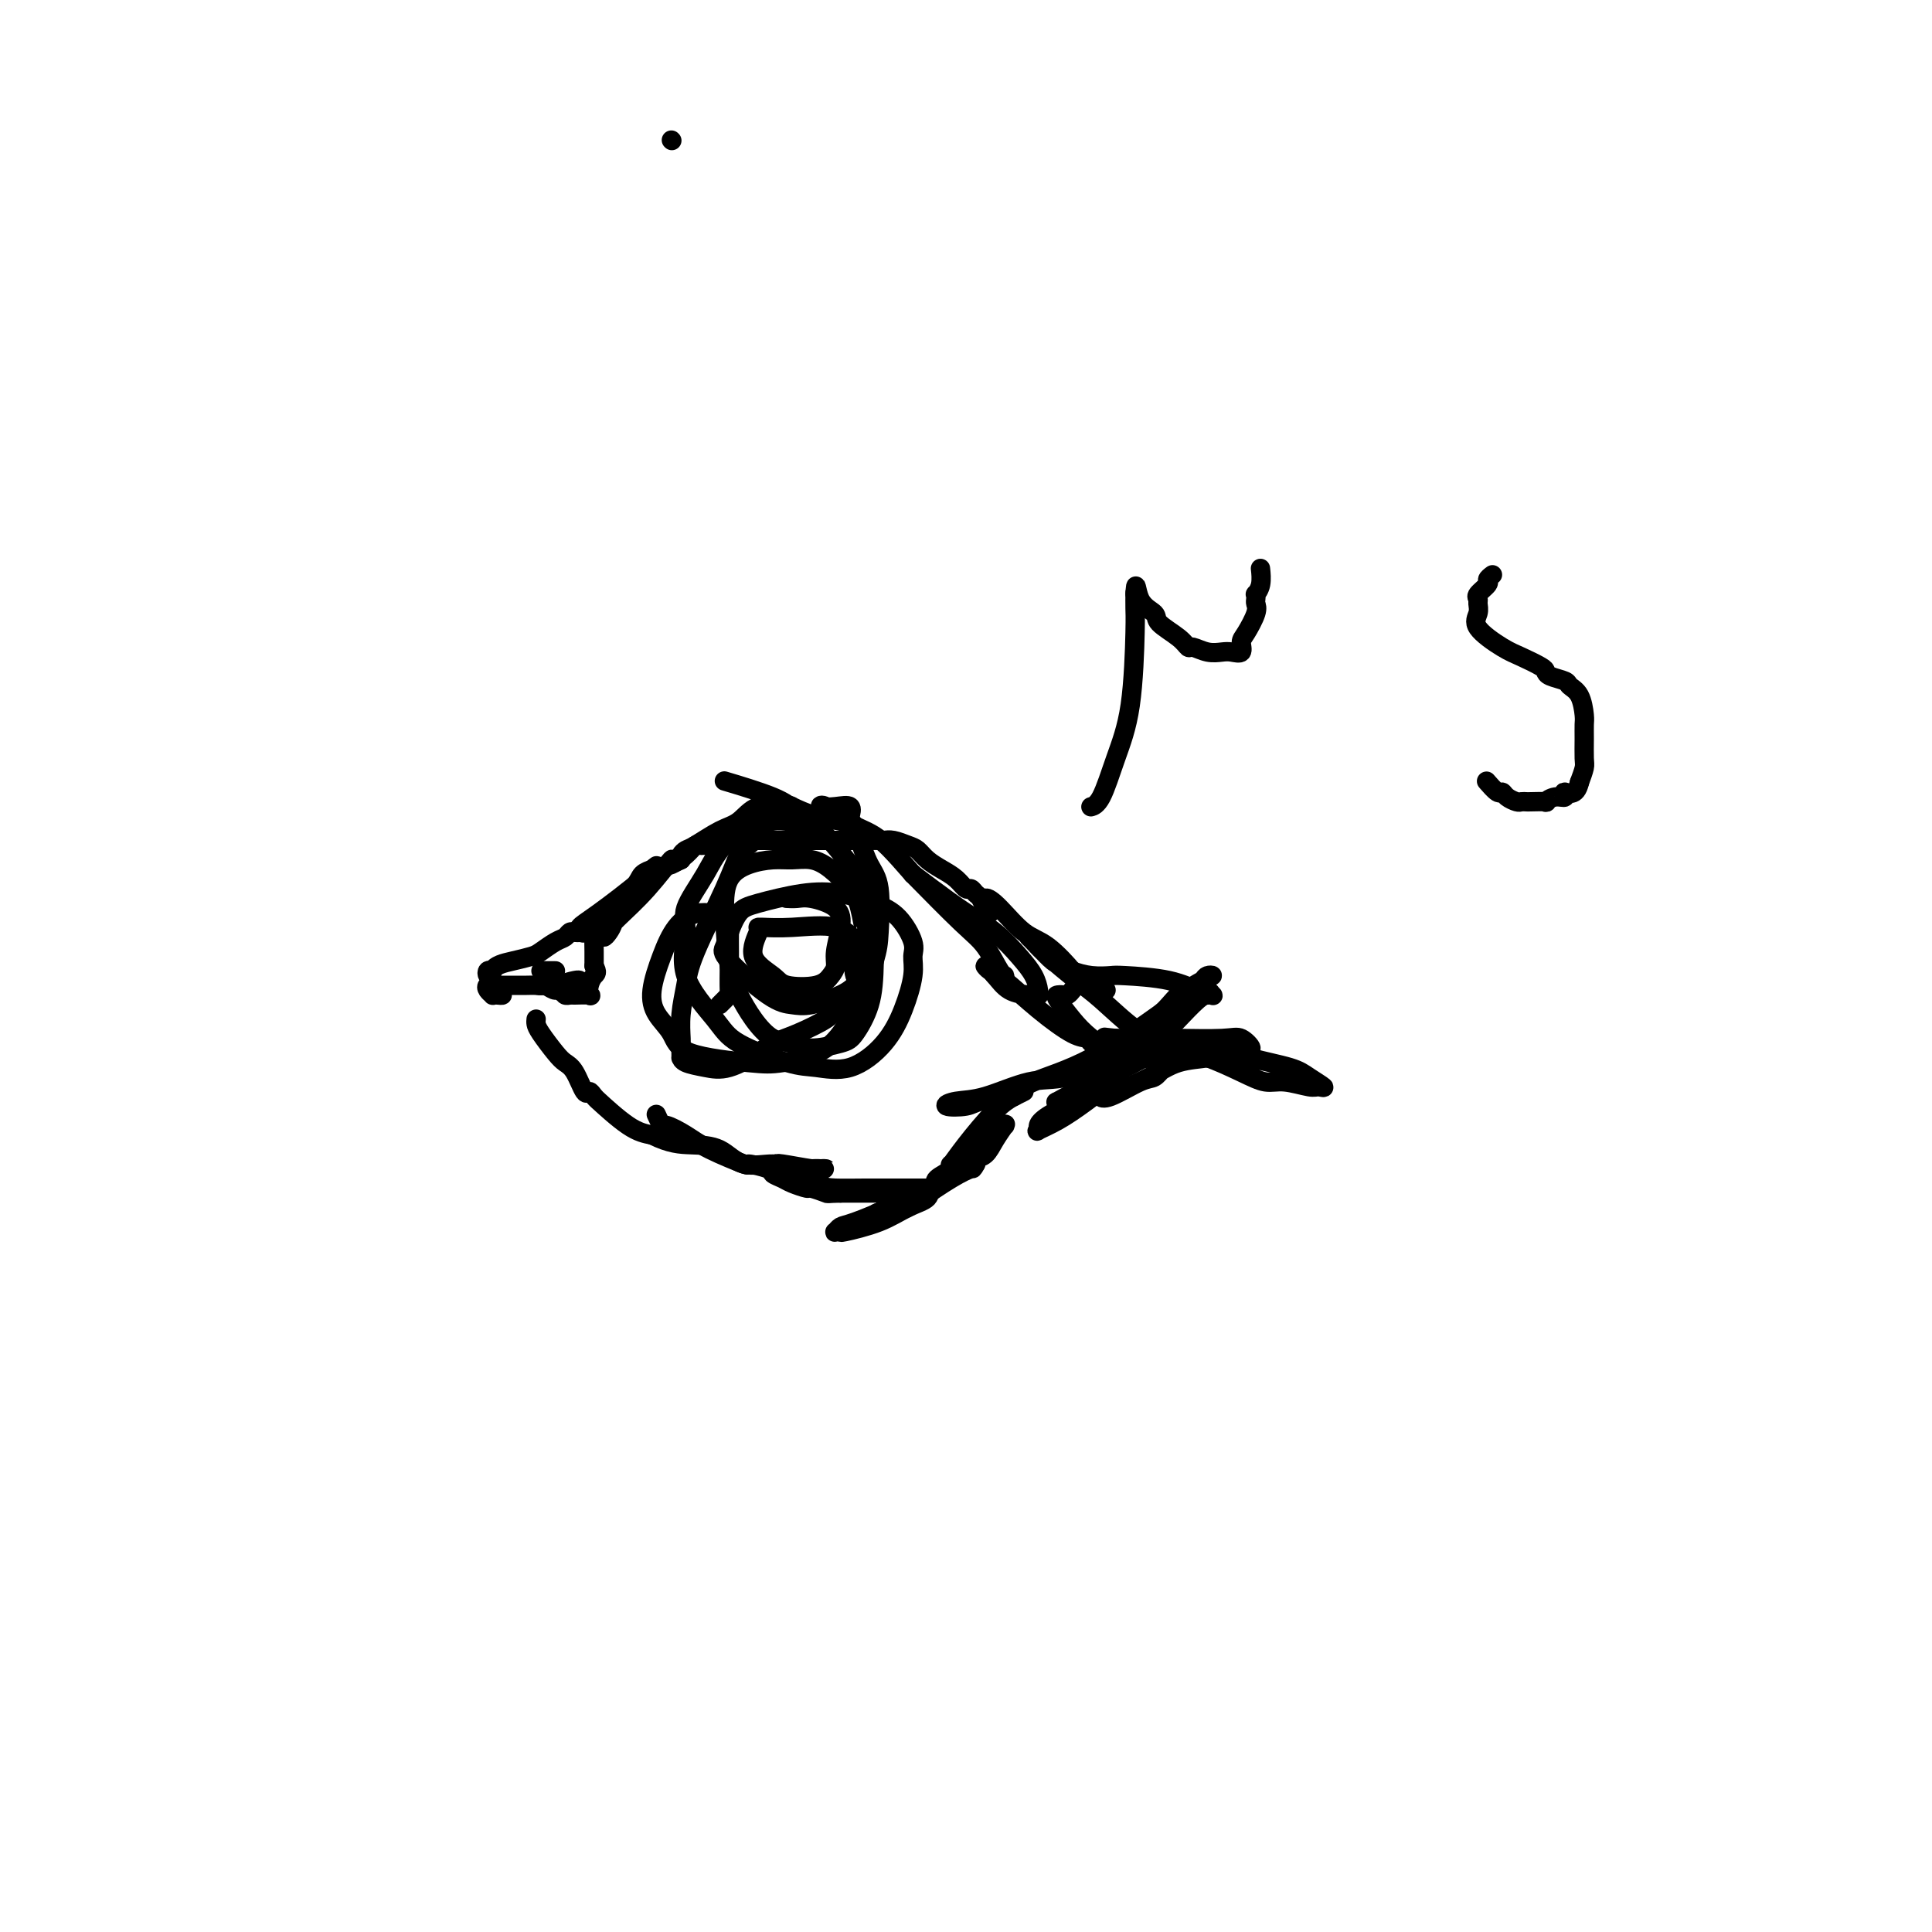 <svg viewBox='0 0 400 400' version='1.1' xmlns='http://www.w3.org/2000/svg' xmlns:xlink='http://www.w3.org/1999/xlink'><g fill='none' stroke='#000000' stroke-width='4' stroke-linecap='round' stroke-linejoin='round'><path d='M205,200c0.340,0.873 0.680,1.747 1,2c0.320,0.253 0.620,-0.114 1,0c0.380,0.114 0.840,0.708 1,1c0.160,0.292 0.022,0.281 0,0c-0.022,-0.281 0.074,-0.832 0,-1c-0.074,-0.168 -0.319,0.048 -1,-1c-0.681,-1.048 -1.799,-3.359 -3,-5c-1.201,-1.641 -2.486,-2.612 -5,-5c-2.514,-2.388 -6.257,-6.194 -10,-10'/><path d='M189,181c-4.291,-4.927 -6.017,-6.745 -8,-8c-1.983,-1.255 -4.223,-1.946 -6,-3c-1.777,-1.054 -3.093,-2.472 -4,-3c-0.907,-0.528 -1.406,-0.167 -1,0c0.406,0.167 1.716,0.139 3,0c1.284,-0.139 2.540,-0.391 3,0c0.460,0.391 0.123,1.424 0,2c-0.123,0.576 -0.033,0.693 0,1c0.033,0.307 0.009,0.802 0,1c-0.009,0.198 -0.005,0.099 0,0'/><path d='M176,171c-0.433,-0.370 -0.866,-0.740 -2,-1c-1.134,-0.260 -2.969,-0.409 -5,-1c-2.031,-0.591 -4.259,-1.625 -5,-2c-0.741,-0.375 0.003,-0.090 0,0c-0.003,0.090 -0.754,-0.013 -1,0c-0.246,0.013 0.012,0.144 -1,0c-1.012,-0.144 -3.293,-0.561 -5,0c-1.707,0.561 -2.839,2.101 -4,3c-1.161,0.899 -2.350,1.158 -4,2c-1.650,0.842 -3.762,2.267 -5,3c-1.238,0.733 -1.603,0.774 -2,1c-0.397,0.226 -0.828,0.636 -1,1c-0.172,0.364 -0.086,0.682 0,1'/><path d='M141,178c-2.709,1.422 -1.482,-0.524 -2,0c-0.518,0.524 -2.781,3.518 -5,6c-2.219,2.482 -4.396,4.452 -6,6c-1.604,1.548 -2.637,2.672 -3,3c-0.363,0.328 -0.057,-0.141 0,0c0.057,0.141 -0.136,0.892 0,1c0.136,0.108 0.600,-0.427 1,-1c0.400,-0.573 0.735,-1.185 1,-2c0.265,-0.815 0.461,-1.831 1,-3c0.539,-1.169 1.420,-2.489 2,-3c0.580,-0.511 0.859,-0.214 1,0c0.141,0.214 0.144,0.344 -1,1c-1.144,0.656 -3.433,1.838 -5,3c-1.567,1.162 -2.410,2.305 -3,3c-0.590,0.695 -0.925,0.941 -1,1c-0.075,0.059 0.111,-0.068 0,0c-0.111,0.068 -0.520,0.330 0,0c0.520,-0.330 1.968,-1.251 4,-3c2.032,-1.749 4.648,-4.324 6,-6c1.352,-1.676 1.441,-2.451 2,-3c0.559,-0.549 1.588,-0.871 2,-1c0.412,-0.129 0.206,-0.064 0,0'/><path d='M135,180c2.038,-1.784 0.633,-0.243 -2,2c-2.633,2.243 -6.495,5.189 -9,7c-2.505,1.811 -3.654,2.486 -4,3c-0.346,0.514 0.112,0.867 0,1c-0.112,0.133 -0.794,0.046 -1,0c-0.206,-0.046 0.064,-0.051 1,0c0.936,0.051 2.538,0.157 4,-1c1.462,-1.157 2.785,-3.576 4,-5c1.215,-1.424 2.321,-1.851 3,-2c0.679,-0.149 0.931,-0.019 2,-1c1.069,-0.981 2.955,-3.072 4,-4c1.045,-0.928 1.249,-0.694 2,-1c0.751,-0.306 2.048,-1.153 3,-2c0.952,-0.847 1.558,-1.695 2,-2c0.442,-0.305 0.718,-0.068 1,0c0.282,0.068 0.570,-0.034 1,0c0.430,0.034 1.004,0.205 2,0c0.996,-0.205 2.416,-0.787 3,-1c0.584,-0.213 0.334,-0.057 1,0c0.666,0.057 2.248,0.015 3,0c0.752,-0.015 0.675,-0.004 1,0c0.325,0.004 1.053,0.001 2,0c0.947,-0.001 2.112,-0.000 3,0c0.888,0.000 1.497,0.000 2,0c0.503,-0.000 0.900,-0.000 2,0c1.100,0.000 2.903,0.000 4,0c1.097,-0.000 1.488,-0.000 2,0c0.512,0.000 1.146,0.000 2,0c0.854,-0.000 1.927,-0.000 3,0'/><path d='M176,174c5.025,-0.155 1.586,-0.042 1,0c-0.586,0.042 1.681,0.015 3,0c1.319,-0.015 1.690,-0.016 2,0c0.310,0.016 0.557,0.049 1,0c0.443,-0.049 1.080,-0.179 2,0c0.920,0.179 2.123,0.666 3,1c0.877,0.334 1.429,0.514 2,1c0.571,0.486 1.161,1.278 2,2c0.839,0.722 1.927,1.374 3,2c1.073,0.626 2.133,1.227 3,2c0.867,0.773 1.542,1.717 2,2c0.458,0.283 0.697,-0.097 1,0c0.303,0.097 0.668,0.671 1,1c0.332,0.329 0.630,0.413 1,1c0.370,0.587 0.813,1.676 1,2c0.187,0.324 0.118,-0.116 0,0c-0.118,0.116 -0.285,0.787 0,1c0.285,0.213 1.021,-0.034 1,0c-0.021,0.034 -0.799,0.349 -1,0c-0.201,-0.349 0.177,-1.363 0,-2c-0.177,-0.637 -0.908,-0.896 -1,-1c-0.092,-0.104 0.454,-0.052 1,0'/><path d='M204,186c0.436,-0.286 1.527,0.498 3,2c1.473,1.502 3.330,3.722 5,5c1.670,1.278 3.154,1.613 5,3c1.846,1.387 4.053,3.824 5,5c0.947,1.176 0.635,1.089 1,1c0.365,-0.089 1.408,-0.182 2,0c0.592,0.182 0.733,0.637 1,1c0.267,0.363 0.659,0.633 1,1c0.341,0.367 0.630,0.829 1,1c0.370,0.171 0.820,0.049 1,0c0.180,-0.049 0.090,-0.024 0,0'/><path d='M189,181c1.045,0.790 2.090,1.579 4,3c1.910,1.421 4.684,3.473 7,5c2.316,1.527 4.176,2.528 6,4c1.824,1.472 3.614,3.413 5,5c1.386,1.587 2.367,2.818 3,4c0.633,1.182 0.917,2.315 1,3c0.083,0.685 -0.036,0.920 0,1c0.036,0.080 0.226,0.003 0,0c-0.226,-0.003 -0.867,0.069 -2,0c-1.133,-0.069 -2.757,-0.278 -4,-1c-1.243,-0.722 -2.107,-1.955 -3,-3c-0.893,-1.045 -1.817,-1.902 -2,-2c-0.183,-0.098 0.374,0.561 1,1c0.626,0.439 1.319,0.657 3,2c1.681,1.343 4.348,3.810 7,6c2.652,2.190 5.288,4.102 7,5c1.712,0.898 2.499,0.780 3,1c0.501,0.220 0.714,0.777 1,1c0.286,0.223 0.643,0.111 1,0'/><path d='M227,216c3.527,2.431 0.843,0.507 -1,-1c-1.843,-1.507 -2.845,-2.599 -4,-4c-1.155,-1.401 -2.463,-3.111 -3,-4c-0.537,-0.889 -0.301,-0.956 0,-1c0.301,-0.044 0.668,-0.063 1,0c0.332,0.063 0.628,0.209 1,0c0.372,-0.209 0.821,-0.774 1,-1c0.179,-0.226 0.090,-0.113 0,0'/><path d='M212,226c0.000,0.000 -2.000,1.000 -2,1'/><path d='M210,227c-0.899,0.475 -2.147,1.163 -4,3c-1.853,1.837 -4.312,4.824 -6,7c-1.688,2.176 -2.607,3.540 -3,4c-0.393,0.460 -0.262,0.016 0,0c0.262,-0.016 0.655,0.396 0,1c-0.655,0.604 -2.358,1.400 -3,2c-0.642,0.600 -0.224,1.002 0,1c0.224,-0.002 0.255,-0.410 1,-1c0.745,-0.590 2.203,-1.362 3,-2c0.797,-0.638 0.934,-1.141 2,-2c1.066,-0.859 3.060,-2.073 4,-3c0.940,-0.927 0.826,-1.568 1,-2c0.174,-0.432 0.637,-0.654 1,-1c0.363,-0.346 0.627,-0.816 1,-1c0.373,-0.184 0.855,-0.081 1,0c0.145,0.081 -0.045,0.140 0,0c0.045,-0.140 0.327,-0.480 0,0c-0.327,0.480 -1.263,1.778 -2,3c-0.737,1.222 -1.275,2.367 -2,3c-0.725,0.633 -1.636,0.752 -2,1c-0.364,0.248 -0.182,0.624 0,1'/><path d='M202,241c-0.696,1.248 -0.437,0.870 -1,1c-0.563,0.130 -1.948,0.770 -4,2c-2.052,1.230 -4.771,3.051 -6,4c-1.229,0.949 -0.967,1.025 -1,1c-0.033,-0.025 -0.362,-0.151 -1,0c-0.638,0.151 -1.584,0.577 -3,1c-1.416,0.423 -3.302,0.842 -4,1c-0.698,0.158 -0.210,0.056 0,0c0.210,-0.056 0.141,-0.067 0,0c-0.141,0.067 -0.355,0.211 0,0c0.355,-0.211 1.279,-0.777 2,-1c0.721,-0.223 1.241,-0.102 2,0c0.759,0.102 1.759,0.185 2,0c0.241,-0.185 -0.275,-0.638 0,-1c0.275,-0.362 1.342,-0.633 2,-1c0.658,-0.367 0.908,-0.830 1,-1c0.092,-0.170 0.026,-0.049 0,0c-0.026,0.049 -0.013,0.024 0,0'/><path d='M191,247c0.972,-0.607 -1.099,-0.124 -2,0c-0.901,0.124 -0.633,-0.111 -1,0c-0.367,0.111 -1.368,0.568 -2,1c-0.632,0.432 -0.895,0.838 -1,1c-0.105,0.162 -0.053,0.081 0,0'/><path d='M111,211c-0.035,0.303 -0.070,0.607 0,1c0.070,0.393 0.246,0.877 1,2c0.754,1.123 2.086,2.885 3,4c0.914,1.115 1.410,1.583 2,2c0.590,0.417 1.273,0.782 2,2c0.727,1.218 1.496,3.288 2,4c0.504,0.712 0.742,0.064 1,0c0.258,-0.064 0.536,0.455 1,1c0.464,0.545 1.114,1.115 1,1c-0.114,-0.115 -0.992,-0.916 0,0c0.992,0.916 3.855,3.547 6,5c2.145,1.453 3.573,1.726 5,2'/><path d='M135,235c3.671,1.835 5.848,1.921 8,2c2.152,0.079 4.278,0.151 6,1c1.722,0.849 3.038,2.476 5,3c1.962,0.524 4.569,-0.056 6,0c1.431,0.056 1.687,0.747 3,1c1.313,0.253 3.685,0.069 5,0c1.315,-0.069 1.575,-0.022 2,0c0.425,0.022 1.017,0.020 1,0c-0.017,-0.020 -0.643,-0.058 -1,0c-0.357,0.058 -0.446,0.213 -2,0c-1.554,-0.213 -4.572,-0.793 -6,-1c-1.428,-0.207 -1.266,-0.041 -1,0c0.266,0.041 0.635,-0.041 1,0c0.365,0.041 0.726,0.207 2,1c1.274,0.793 3.461,2.212 5,3c1.539,0.788 2.429,0.943 4,1c1.571,0.057 3.821,0.015 6,0c2.179,-0.015 4.285,-0.004 6,0c1.715,0.004 3.039,0.001 4,0c0.961,-0.001 1.560,-0.000 2,0c0.440,0.000 0.720,0.000 1,0'/><path d='M192,246c3.180,-0.100 1.629,-0.349 1,0c-0.629,0.349 -0.336,1.295 -1,2c-0.664,0.705 -2.287,1.169 -4,2c-1.713,0.831 -3.517,2.027 -6,3c-2.483,0.973 -5.643,1.721 -7,2c-1.357,0.279 -0.909,0.088 -1,0c-0.091,-0.088 -0.722,-0.072 -1,0c-0.278,0.072 -0.204,0.198 0,0c0.204,-0.198 0.540,-0.722 1,-1c0.460,-0.278 1.046,-0.309 3,-1c1.954,-0.691 5.275,-2.042 7,-3c1.725,-0.958 1.853,-1.525 3,-2c1.147,-0.475 3.313,-0.859 4,-1c0.687,-0.141 -0.105,-0.038 0,0c0.105,0.038 1.108,0.010 0,0c-1.108,-0.010 -4.328,-0.003 -5,0c-0.672,0.003 1.204,0.001 0,0c-1.204,-0.001 -5.487,-0.000 -8,0c-2.513,0.000 -3.257,0.000 -4,0'/><path d='M174,247c-3.132,0.064 -2.463,0.224 -3,0c-0.537,-0.224 -2.281,-0.834 -3,-1c-0.719,-0.166 -0.413,0.111 -1,0c-0.587,-0.111 -2.068,-0.608 -3,-1c-0.932,-0.392 -1.316,-0.677 -2,-1c-0.684,-0.323 -1.670,-0.684 -2,-1c-0.330,-0.316 -0.005,-0.588 -1,-1c-0.995,-0.412 -3.311,-0.966 -4,-1c-0.689,-0.034 0.247,0.452 -1,0c-1.247,-0.452 -4.678,-1.841 -7,-3c-2.322,-1.159 -3.537,-2.087 -5,-3c-1.463,-0.913 -3.176,-1.812 -4,-2c-0.824,-0.188 -0.760,0.334 -1,0c-0.240,-0.334 -0.783,-1.524 -1,-2c-0.217,-0.476 -0.109,-0.238 0,0'/><path d='M115,201c0.000,0.000 -3.000,0.000 -3,0'/><path d='M120,203c-0.101,-0.077 -0.202,-0.155 -1,0c-0.798,0.155 -2.292,0.542 -3,1c-0.708,0.458 -0.631,0.988 -1,1c-0.369,0.012 -1.185,-0.494 -2,-1'/><path d='M113,204c-1.442,0.155 -1.547,0.041 -2,0c-0.453,-0.041 -1.255,-0.011 -2,0c-0.745,0.011 -1.433,0.002 -2,0c-0.567,-0.002 -1.015,0.002 -2,0c-0.985,-0.002 -2.509,-0.011 -3,0c-0.491,0.011 0.050,0.041 0,0c-0.050,-0.041 -0.690,-0.155 -1,0c-0.310,0.155 -0.289,0.578 0,1c0.289,0.422 0.845,0.843 1,1c0.155,0.157 -0.091,0.049 0,0c0.091,-0.049 0.518,-0.040 1,0c0.482,0.040 1.018,0.112 1,0c-0.018,-0.112 -0.590,-0.409 -1,-1c-0.410,-0.591 -0.656,-1.478 -1,-2c-0.344,-0.522 -0.785,-0.679 -1,-1c-0.215,-0.321 -0.204,-0.806 0,-1c0.204,-0.194 0.602,-0.097 1,0'/><path d='M102,201c0.375,-1.174 2.314,-1.610 4,-2c1.686,-0.390 3.120,-0.735 4,-1c0.880,-0.265 1.205,-0.449 2,-1c0.795,-0.551 2.059,-1.468 3,-2c0.941,-0.532 1.559,-0.678 2,-1c0.441,-0.322 0.706,-0.818 1,-1c0.294,-0.182 0.618,-0.049 1,0c0.382,0.049 0.823,0.013 1,0c0.177,-0.013 0.090,-0.004 0,0c-0.090,0.004 -0.182,0.002 0,0c0.182,-0.002 0.637,-0.006 1,0c0.363,0.006 0.633,0.021 1,0c0.367,-0.021 0.830,-0.078 1,0c0.170,0.078 0.046,0.290 0,1c-0.046,0.710 -0.013,1.917 0,3c0.013,1.083 0.007,2.041 0,3'/><path d='M123,200c0.831,1.447 0.408,1.565 0,2c-0.408,0.435 -0.802,1.188 -1,2c-0.198,0.812 -0.200,1.682 0,2c0.200,0.318 0.603,0.082 0,0c-0.603,-0.082 -2.213,-0.012 -3,0c-0.787,0.012 -0.750,-0.035 -1,0c-0.250,0.035 -0.786,0.153 -1,0c-0.214,-0.153 -0.107,-0.576 0,-1'/><path d='M117,205c-1.000,0.833 -0.500,0.417 0,0'/><path d='M244,218c0.000,0.000 -1.000,-1.000 -1,-1'/><path d='M243,217c-0.283,-0.110 -0.490,0.115 -1,0c-0.510,-0.115 -1.322,-0.570 -2,-1c-0.678,-0.430 -1.223,-0.836 -2,-1c-0.777,-0.164 -1.786,-0.085 -2,0c-0.214,0.085 0.367,0.176 1,0c0.633,-0.176 1.316,-0.617 3,0c1.684,0.617 4.367,2.294 6,3c1.633,0.706 2.217,0.442 4,1c1.783,0.558 4.767,1.939 7,3c2.233,1.061 3.715,1.803 5,2c1.285,0.197 2.374,-0.149 4,0c1.626,0.149 3.790,0.794 5,1c1.210,0.206 1.465,-0.028 2,0c0.535,0.028 1.348,0.316 1,0c-0.348,-0.316 -1.858,-1.236 -3,-2c-1.142,-0.764 -1.918,-1.371 -4,-2c-2.082,-0.629 -5.471,-1.279 -8,-2c-2.529,-0.721 -4.196,-1.514 -6,-2c-1.804,-0.486 -3.743,-0.666 -6,-1c-2.257,-0.334 -4.832,-0.821 -7,-1c-2.168,-0.179 -3.930,-0.048 -5,0c-1.070,0.048 -1.449,0.014 -2,0c-0.551,-0.014 -1.276,-0.007 -2,0'/><path d='M231,215c-3.727,-0.373 -2.046,-0.306 -1,0c1.046,0.306 1.457,0.852 2,1c0.543,0.148 1.220,-0.103 3,0c1.780,0.103 4.664,0.559 7,1c2.336,0.441 4.123,0.866 6,1c1.877,0.134 3.842,-0.024 5,0c1.158,0.024 1.508,0.231 2,0c0.492,-0.231 1.125,-0.899 2,-1c0.875,-0.101 1.993,0.365 2,0c0.007,-0.365 -1.096,-1.562 -2,-2c-0.904,-0.438 -1.610,-0.117 -4,0c-2.390,0.117 -6.463,0.031 -9,0c-2.537,-0.031 -3.539,-0.008 -5,0c-1.461,0.008 -3.381,0.002 -4,0c-0.619,-0.002 0.064,-0.001 0,0c-0.064,0.001 -0.875,0.000 -1,0c-0.125,-0.000 0.438,-0.000 1,0'/><path d='M235,215c-2.456,-0.702 2.403,-1.456 5,-2c2.597,-0.544 2.931,-0.877 4,-2c1.069,-1.123 2.872,-3.037 4,-4c1.128,-0.963 1.580,-0.974 2,-1c0.420,-0.026 0.806,-0.066 1,0c0.194,0.066 0.196,0.238 0,0c-0.196,-0.238 -0.589,-0.887 -1,-1c-0.411,-0.113 -0.840,0.310 -2,0c-1.160,-0.310 -3.053,-1.354 -6,-2c-2.947,-0.646 -6.950,-0.894 -9,-1c-2.050,-0.106 -2.148,-0.068 -3,0c-0.852,0.068 -2.458,0.167 -4,0c-1.542,-0.167 -3.020,-0.599 -4,-1c-0.980,-0.401 -1.462,-0.771 -2,-1c-0.538,-0.229 -1.133,-0.317 -2,-1c-0.867,-0.683 -2.007,-1.960 -3,-3c-0.993,-1.040 -1.840,-1.842 -2,-2c-0.160,-0.158 0.368,0.329 1,1c0.632,0.671 1.368,1.528 3,3c1.632,1.472 4.159,3.560 6,5c1.841,1.440 2.996,2.234 5,4c2.004,1.766 4.858,4.505 7,6c2.142,1.495 3.571,1.748 5,2'/><path d='M240,215c4.615,3.414 2.654,1.450 3,1c0.346,-0.450 3.000,0.614 5,1c2.000,0.386 3.346,0.093 4,0c0.654,-0.093 0.616,0.015 1,0c0.384,-0.015 1.190,-0.153 1,0c-0.190,0.153 -1.377,0.598 -2,1c-0.623,0.402 -0.683,0.762 -2,1c-1.317,0.238 -3.892,0.354 -6,1c-2.108,0.646 -3.750,1.823 -6,3c-2.250,1.177 -5.108,2.355 -7,3c-1.892,0.645 -2.817,0.756 -3,1c-0.183,0.244 0.376,0.622 2,0c1.624,-0.622 4.314,-2.244 6,-3c1.686,-0.756 2.370,-0.646 3,-1c0.630,-0.354 1.208,-1.172 2,-2c0.792,-0.828 1.798,-1.665 2,-2c0.202,-0.335 -0.399,-0.167 -1,0'/><path d='M242,219c1.308,-1.227 -2.423,-0.295 -4,0c-1.577,0.295 -1.001,-0.048 -3,1c-1.999,1.048 -6.573,3.485 -9,5c-2.427,1.515 -2.706,2.106 -4,3c-1.294,0.894 -3.604,2.091 -5,3c-1.396,0.909 -1.878,1.529 -2,2c-0.122,0.471 0.116,0.792 0,1c-0.116,0.208 -0.585,0.302 0,0c0.585,-0.302 2.225,-1.001 4,-2c1.775,-0.999 3.685,-2.299 6,-4c2.315,-1.701 5.034,-3.805 6,-5c0.966,-1.195 0.179,-1.483 1,-2c0.821,-0.517 3.250,-1.263 3,-1c-0.250,0.263 -3.180,1.536 -6,3c-2.820,1.464 -5.529,3.118 -7,4c-1.471,0.882 -1.703,0.992 -2,1c-0.297,0.008 -0.660,-0.086 -1,0c-0.340,0.086 -0.658,0.353 0,0c0.658,-0.353 2.293,-1.326 4,-2c1.707,-0.674 3.488,-1.050 5,-2c1.512,-0.950 2.756,-2.475 4,-4'/><path d='M232,220c2.165,-1.250 1.077,-0.376 1,0c-0.077,0.376 0.858,0.255 1,0c0.142,-0.255 -0.510,-0.644 -3,0c-2.490,0.644 -6.818,2.320 -10,3c-3.182,0.680 -5.218,0.365 -8,1c-2.782,0.635 -6.311,2.219 -9,3c-2.689,0.781 -4.537,0.758 -6,1c-1.463,0.242 -2.539,0.750 -2,1c0.539,0.250 2.695,0.242 4,0c1.305,-0.242 1.761,-0.719 3,-1c1.239,-0.281 3.261,-0.365 5,-1c1.739,-0.635 3.193,-1.822 6,-3c2.807,-1.178 6.965,-2.347 12,-5c5.035,-2.653 10.945,-6.792 14,-9c3.055,-2.208 3.254,-2.487 4,-3c0.746,-0.513 2.039,-1.260 3,-2c0.961,-0.740 1.592,-1.472 2,-2c0.408,-0.528 0.594,-0.853 1,-1c0.406,-0.147 1.032,-0.117 1,0c-0.032,0.117 -0.724,0.319 -2,1c-1.276,0.681 -3.138,1.840 -5,3'/><path d='M244,206c-1.405,1.273 -2.419,2.957 -5,5c-2.581,2.043 -6.730,4.446 -9,6c-2.270,1.554 -2.661,2.259 -3,3c-0.339,0.741 -0.627,1.518 -1,2c-0.373,0.482 -0.831,0.668 -1,1c-0.169,0.332 -0.048,0.809 0,1c0.048,0.191 0.024,0.095 0,0'/><path d='M157,173c-0.665,0.738 -1.330,1.476 -2,2c-0.670,0.524 -1.346,0.834 -2,2c-0.654,1.166 -1.285,3.187 -3,7c-1.715,3.813 -4.512,9.417 -6,13c-1.488,3.583 -1.667,5.145 -2,7c-0.333,1.855 -0.821,4.004 -1,6c-0.179,1.996 -0.048,3.841 0,5c0.048,1.159 0.014,1.634 0,2c-0.014,0.366 -0.006,0.623 0,1c0.006,0.377 0.011,0.874 0,1c-0.011,0.126 -0.039,-0.120 0,0c0.039,0.120 0.144,0.604 1,1c0.856,0.396 2.463,0.704 4,1c1.537,0.296 3.003,0.581 5,0c1.997,-0.581 4.523,-2.029 6,-3c1.477,-0.971 1.904,-1.467 3,-2c1.096,-0.533 2.859,-1.104 5,-2c2.141,-0.896 4.658,-2.115 6,-3c1.342,-0.885 1.508,-1.434 2,-2c0.492,-0.566 1.309,-1.149 2,-2c0.691,-0.851 1.257,-1.971 2,-3c0.743,-1.029 1.663,-1.966 2,-3c0.337,-1.034 0.091,-2.163 0,-3c-0.091,-0.837 -0.026,-1.382 0,-2c0.026,-0.618 0.013,-1.309 0,-2'/><path d='M179,194c0.042,-1.056 0.147,-0.196 0,-1c-0.147,-0.804 -0.545,-3.273 -1,-5c-0.455,-1.727 -0.966,-2.712 -2,-4c-1.034,-1.288 -2.590,-2.879 -4,-4c-1.410,-1.121 -2.675,-1.772 -4,-2c-1.325,-0.228 -2.709,-0.034 -4,0c-1.291,0.034 -2.487,-0.091 -4,0c-1.513,0.091 -3.342,0.400 -5,1c-1.658,0.600 -3.144,1.493 -4,3c-0.856,1.507 -1.083,3.630 -1,7c0.083,3.370 0.476,7.988 1,11c0.524,3.012 1.180,4.419 2,6c0.820,1.581 1.806,3.335 3,5c1.194,1.665 2.598,3.242 4,4c1.402,0.758 2.803,0.698 4,1c1.197,0.302 2.191,0.965 4,1c1.809,0.035 4.432,-0.558 6,-1c1.568,-0.442 2.079,-0.734 3,-2c0.921,-1.266 2.250,-3.507 3,-6c0.750,-2.493 0.921,-5.237 1,-9c0.079,-3.763 0.068,-8.544 0,-11c-0.068,-2.456 -0.191,-2.589 -2,-5c-1.809,-2.411 -5.302,-7.102 -8,-10c-2.698,-2.898 -4.599,-4.004 -6,-5c-1.401,-0.996 -2.300,-1.884 -5,-3c-2.700,-1.116 -7.200,-2.462 -9,-3c-1.800,-0.538 -0.900,-0.269 0,0'/><path d='M149,208c0.309,-0.303 0.619,-0.607 1,-1c0.381,-0.393 0.834,-0.876 1,-1c0.166,-0.124 0.045,0.111 0,-1c-0.045,-1.111 -0.013,-3.569 0,-5c0.013,-1.431 0.008,-1.836 0,-3c-0.008,-1.164 -0.021,-3.088 0,-4c0.021,-0.912 0.074,-0.812 0,-1c-0.074,-0.188 -0.274,-0.664 0,-1c0.274,-0.336 1.022,-0.530 0,-1c-1.022,-0.470 -3.814,-1.214 -6,-1c-2.186,0.214 -3.767,1.386 -5,3c-1.233,1.614 -2.120,3.671 -3,6c-0.880,2.329 -1.754,4.929 -2,7c-0.246,2.071 0.138,3.614 1,5c0.862,1.386 2.204,2.615 3,4c0.796,1.385 1.046,2.928 4,4c2.954,1.072 8.610,1.675 12,2c3.390,0.325 4.512,0.372 7,0c2.488,-0.372 6.341,-1.165 9,-3c2.659,-1.835 4.126,-4.714 5,-6c0.874,-1.286 1.157,-0.978 2,-3c0.843,-2.022 2.247,-6.372 3,-9c0.753,-2.628 0.854,-3.533 1,-6c0.146,-2.467 0.338,-6.496 0,-9c-0.338,-2.504 -1.206,-3.482 -2,-5c-0.794,-1.518 -1.512,-3.577 -2,-5c-0.488,-1.423 -0.744,-2.212 -1,-3'/><path d='M177,171c-2.743,-3.588 -7.101,-1.559 -10,-1c-2.899,0.559 -4.341,-0.354 -7,0c-2.659,0.354 -6.536,1.973 -9,4c-2.464,2.027 -3.516,4.460 -5,7c-1.484,2.540 -3.400,5.185 -4,7c-0.600,1.815 0.117,2.798 0,5c-0.117,2.202 -1.069,5.622 0,9c1.069,3.378 4.159,6.712 6,9c1.841,2.288 2.432,3.528 5,5c2.568,1.472 7.114,3.177 10,4c2.886,0.823 4.112,0.766 6,1c1.888,0.234 4.439,0.761 7,0c2.561,-0.761 5.133,-2.810 7,-5c1.867,-2.190 3.028,-4.523 4,-7c0.972,-2.477 1.753,-5.100 2,-7c0.247,-1.900 -0.042,-3.076 0,-4c0.042,-0.924 0.413,-1.594 0,-3c-0.413,-1.406 -1.612,-3.547 -3,-5c-1.388,-1.453 -2.966,-2.217 -5,-3c-2.034,-0.783 -4.524,-1.585 -7,-2c-2.476,-0.415 -4.940,-0.445 -8,0c-3.060,0.445 -6.718,1.364 -9,2c-2.282,0.636 -3.188,0.990 -4,2c-0.812,1.010 -1.529,2.677 -2,4c-0.471,1.323 -0.695,2.304 -1,3c-0.305,0.696 -0.693,1.109 1,3c1.693,1.891 5.465,5.261 8,7c2.535,1.739 3.834,1.848 5,2c1.166,0.152 2.198,0.349 4,0c1.802,-0.349 4.372,-1.242 6,-2c1.628,-0.758 2.314,-1.379 3,-2'/><path d='M177,204c1.401,-0.788 0.404,-0.757 0,-2c-0.404,-1.243 -0.213,-3.759 0,-5c0.213,-1.241 0.449,-1.208 0,-2c-0.449,-0.792 -1.582,-2.409 -4,-3c-2.418,-0.591 -6.119,-0.157 -9,0c-2.881,0.157 -4.940,0.037 -6,0c-1.060,-0.037 -1.119,0.007 -1,0c0.119,-0.007 0.416,-0.067 0,1c-0.416,1.067 -1.545,3.261 -1,5c0.545,1.739 2.763,3.025 4,4c1.237,0.975 1.493,1.641 3,2c1.507,0.359 4.264,0.410 6,0c1.736,-0.410 2.452,-1.282 3,-2c0.548,-0.718 0.929,-1.282 1,-2c0.071,-0.718 -0.169,-1.590 0,-3c0.169,-1.410 0.745,-3.359 1,-5c0.255,-1.641 0.187,-2.976 -1,-4c-1.187,-1.024 -3.493,-1.738 -5,-2c-1.507,-0.262 -2.213,-0.070 -3,0c-0.787,0.070 -1.653,0.020 -2,0c-0.347,-0.020 -0.173,-0.010 0,0'/><path d='M226,167c0.042,-0.012 0.084,-0.023 0,0c-0.084,0.023 -0.296,0.081 0,0c0.296,-0.081 1.098,-0.299 2,-2c0.902,-1.701 1.902,-4.884 3,-8c1.098,-3.116 2.294,-6.167 3,-11c0.706,-4.833 0.921,-11.450 1,-15c0.079,-3.550 0.021,-4.033 0,-5c-0.021,-0.967 -0.006,-2.419 0,-3c0.006,-0.581 0.003,-0.290 0,0'/><path d='M235,123c0.200,-3.492 0.201,-0.721 1,1c0.799,1.721 2.398,2.394 3,3c0.602,0.606 0.209,1.147 1,2c0.791,0.853 2.768,2.018 4,3c1.232,0.982 1.719,1.779 2,2c0.281,0.221 0.356,-0.135 1,0c0.644,0.135 1.857,0.762 3,1c1.143,0.238 2.217,0.088 3,0c0.783,-0.088 1.275,-0.114 2,0c0.725,0.114 1.683,0.367 2,0c0.317,-0.367 -0.006,-1.355 0,-2c0.006,-0.645 0.342,-0.947 1,-2c0.658,-1.053 1.639,-2.855 2,-4c0.361,-1.145 0.100,-1.632 0,-2c-0.100,-0.368 -0.041,-0.618 0,-1c0.041,-0.382 0.063,-0.898 0,-1c-0.063,-0.102 -0.213,0.210 0,0c0.213,-0.210 0.788,-0.941 1,-2c0.212,-1.059 0.061,-2.445 0,-3c-0.061,-0.555 -0.030,-0.277 0,0'/><path d='M309,119c-0.484,0.363 -0.967,0.727 -1,1c-0.033,0.273 0.385,0.457 0,1c-0.385,0.543 -1.571,1.446 -2,2c-0.429,0.554 -0.099,0.761 0,1c0.099,0.239 -0.033,0.511 0,1c0.033,0.489 0.229,1.196 0,2c-0.229,0.804 -0.885,1.707 0,3c0.885,1.293 3.310,2.976 5,4c1.690,1.024 2.646,1.388 4,2c1.354,0.612 3.107,1.473 4,2c0.893,0.527 0.925,0.719 1,1c0.075,0.281 0.192,0.649 1,1c0.808,0.351 2.308,0.684 3,1c0.692,0.316 0.578,0.614 1,1c0.422,0.386 1.381,0.859 2,2c0.619,1.141 0.899,2.948 1,4c0.101,1.052 0.024,1.348 0,2c-0.024,0.652 0.004,1.659 0,3c-0.004,1.341 -0.039,3.015 0,4c0.039,0.985 0.154,1.281 0,2c-0.154,0.719 -0.577,1.859 -1,3'/><path d='M327,162c-0.702,3.173 -2.458,2.104 -3,2c-0.542,-0.104 0.132,0.757 0,1c-0.132,0.243 -1.068,-0.131 -2,0c-0.932,0.131 -1.861,0.767 -2,1c-0.139,0.233 0.511,0.063 0,0c-0.511,-0.063 -2.182,-0.020 -3,0c-0.818,0.020 -0.783,0.015 -1,0c-0.217,-0.015 -0.687,-0.041 -1,0c-0.313,0.041 -0.470,0.147 -1,0c-0.530,-0.147 -1.435,-0.548 -2,-1c-0.565,-0.452 -0.791,-0.956 -1,-1c-0.209,-0.044 -0.403,0.373 -1,0c-0.597,-0.373 -1.599,-1.535 -2,-2c-0.401,-0.465 -0.200,-0.232 0,0'/><path d='M139,29c0.000,0.000 0.100,0.100 0.1,0.1'/></g>
</svg>